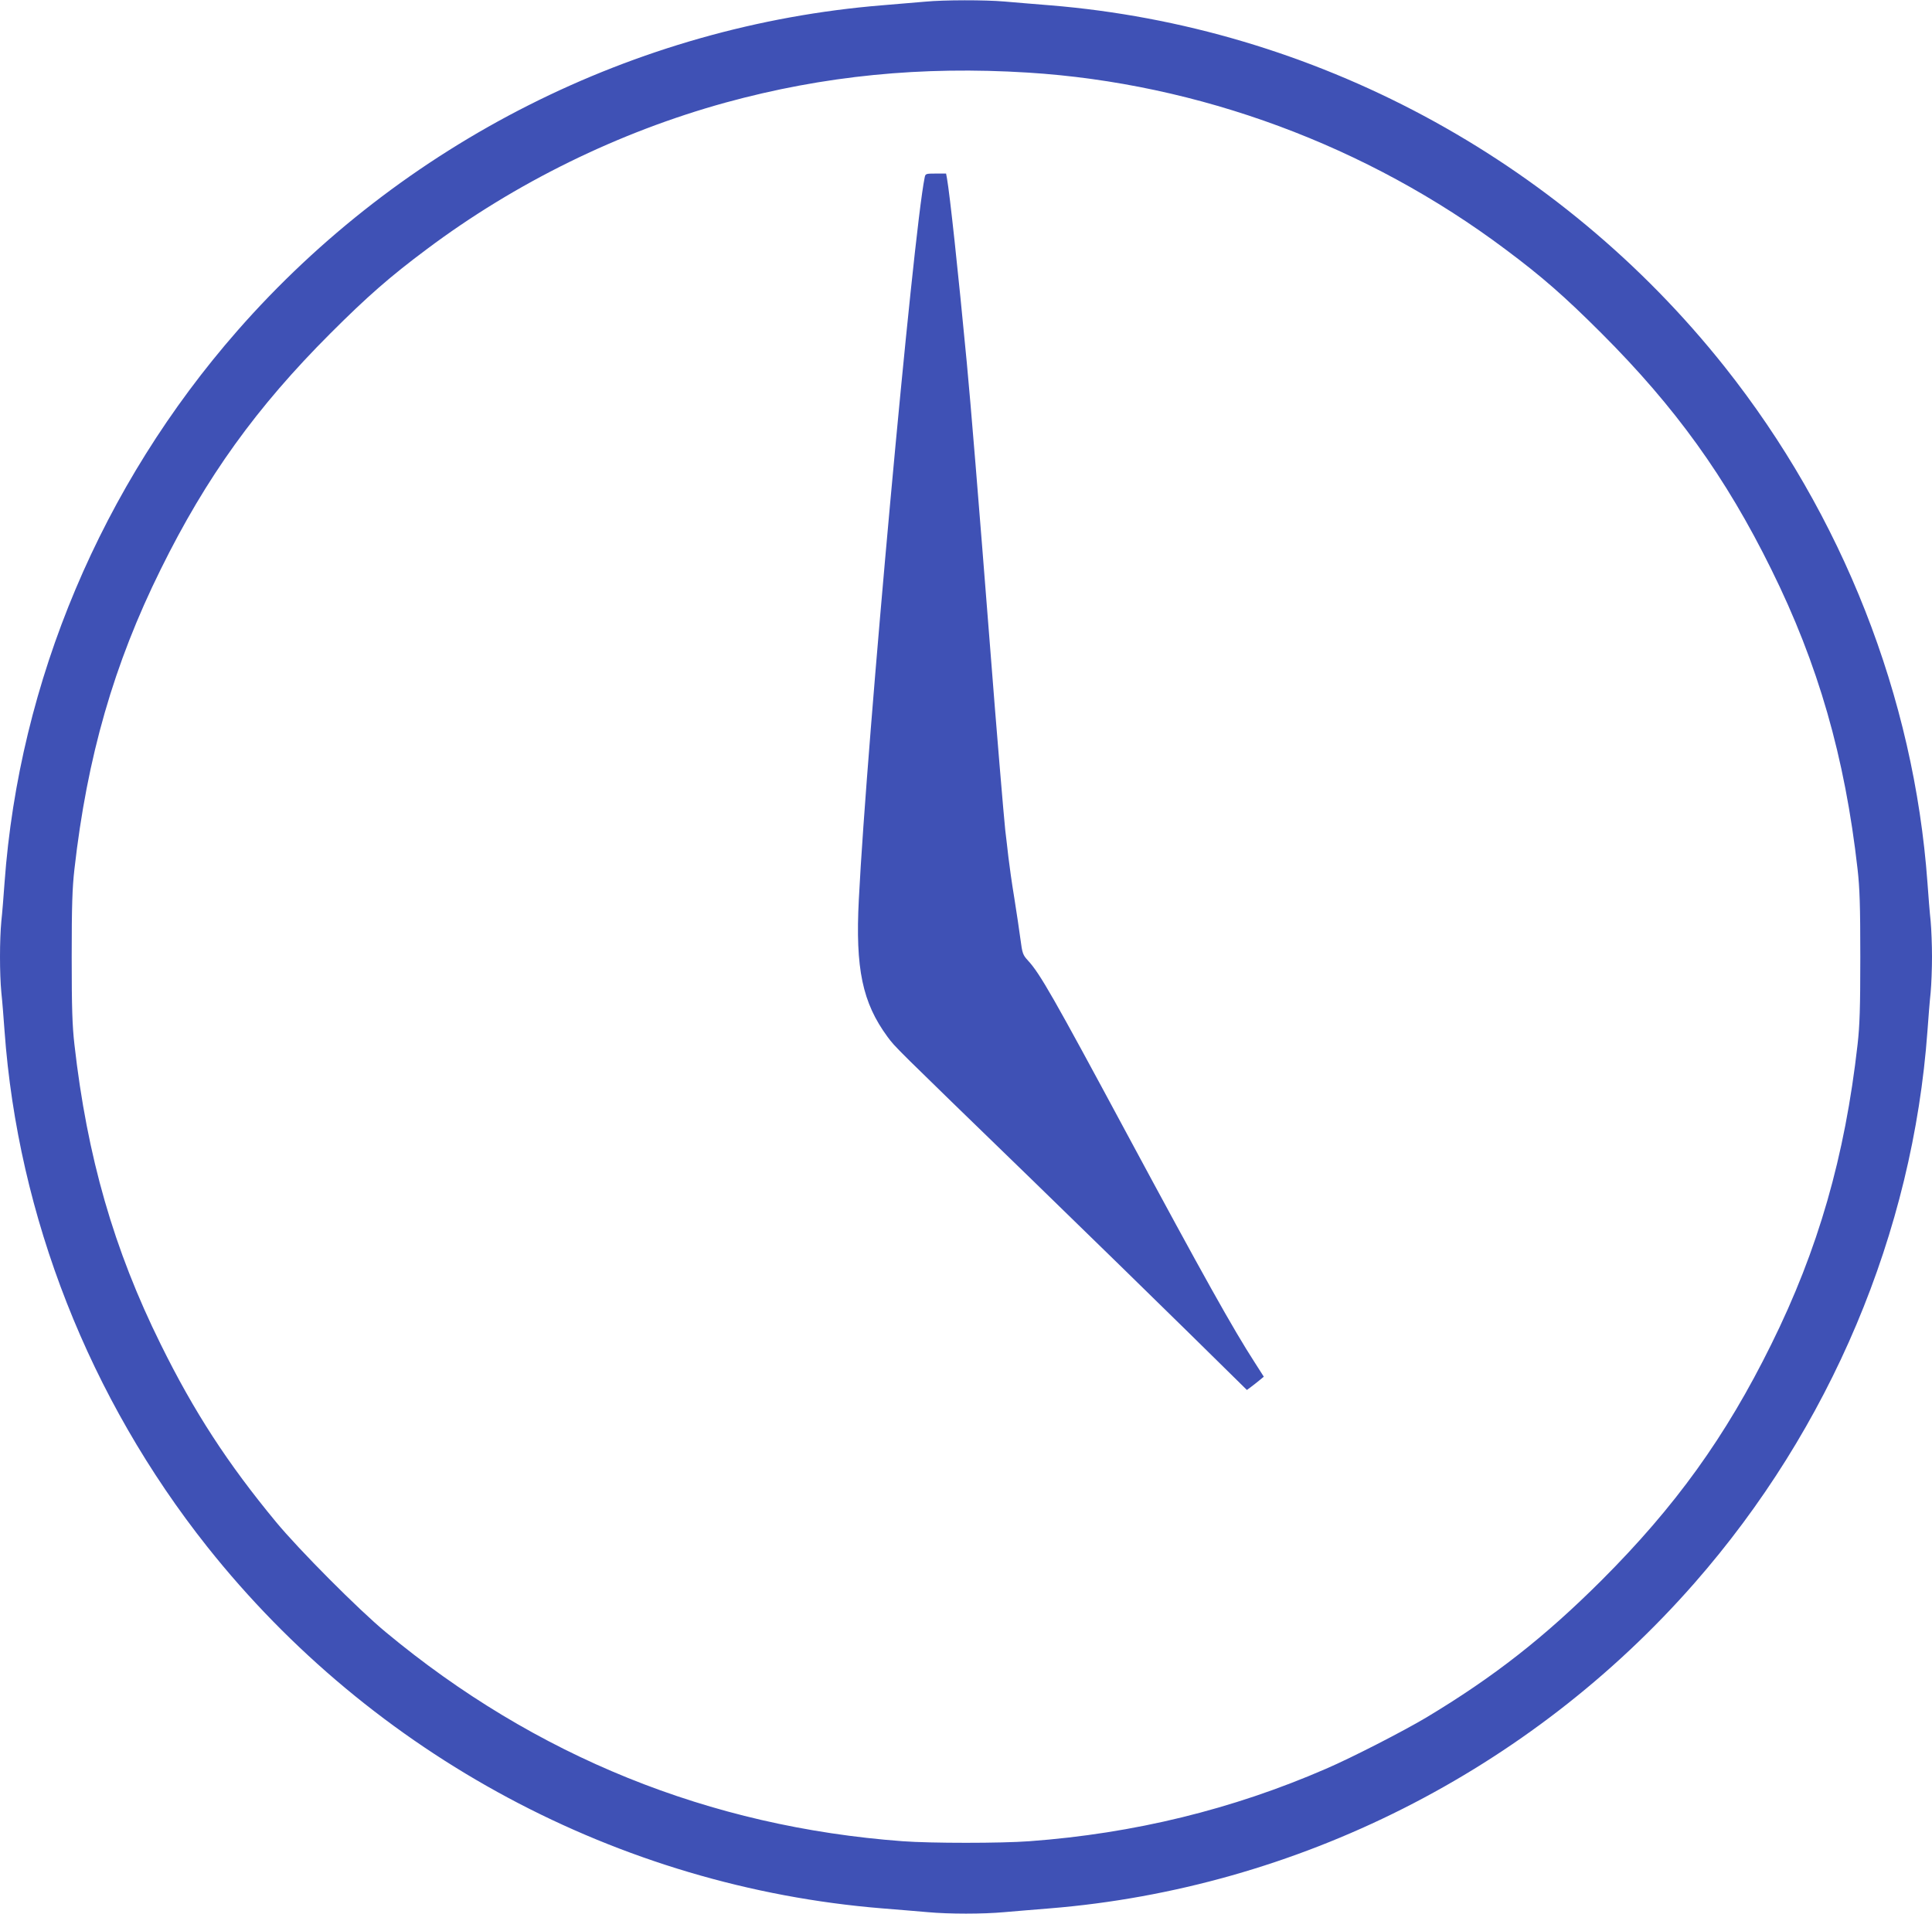 <?xml version="1.0" standalone="no"?>
<!DOCTYPE svg PUBLIC "-//W3C//DTD SVG 20010904//EN"
 "http://www.w3.org/TR/2001/REC-SVG-20010904/DTD/svg10.dtd">
<svg version="1.0" xmlns="http://www.w3.org/2000/svg"
 width="1280pt" height="1268pt" viewBox="0 0 1280 1268"
 preserveAspectRatio="xMidYMid meet">
<g transform="translate(0,1268) scale(0.1,-0.1)"
fill="#3f51b5" stroke="none">
<path d="M6130 12669 c-47 -4 -175 -15 -285 -24 -1640 -134 -3181 -912 -4271
-2155 -901 -1028 -1447 -2323 -1544 -3660 -6 -85 -15 -199 -21 -253 -12 -125
-12 -349 0 -474 6 -54 15 -168 21 -253 89 -1232 563 -2436 1344 -3420 1097
-1381 2725 -2253 4471 -2395 105 -8 240 -20 301 -25 141 -13 367 -13 508 0 61
5 197 17 301 25 1637 133 3182 912 4271 2155 901 1028 1447 2323 1544 3660 6
85 15 199 21 253 5 54 9 160 9 237 0 77 -4 183 -9 237 -6 54 -15 168 -21 253
-89 1232 -563 2436 -1344 3420 -1097 1381 -2725 2253 -4471 2395 -104 8 -240
20 -301 25 -127 11 -399 11 -524 -1z m680 -470 c1132 -71 2248 -484 3165
-1172 240 -179 392 -312 636 -556 489 -489 822 -951 1124 -1563 311 -628 488
-1244 572 -1988 14 -124 18 -241 18 -580 0 -339 -4 -456 -18 -580 -84 -744
-261 -1360 -572 -1988 -302 -612 -635 -1074 -1124 -1563 -380 -379 -715 -641
-1161 -909 -155 -92 -489 -264 -665 -340 -619 -269 -1272 -429 -1965 -480
-187 -14 -653 -14 -840 0 -1279 95 -2434 562 -3425 1386 -178 147 -575 546
-726 729 -321 388 -544 731 -764 1177 -311 628 -488 1244 -572 1988 -14 124
-18 241 -18 580 0 339 4 456 18 580 84 744 261 1360 572 1988 302 612 635
1074 1124 1563 244 244 396 377 636 556 589 442 1274 778 1981 973 653 179
1299 243 2004 199z"/>
<path d="M6126 11503 c-77 -379 -384 -3746 -436 -4782 -24 -460 24 -685 190
-911 54 -72 26 -44 955 -945 368 -358 840 -818 1048 -1023 l378 -372 27 20
c15 11 40 31 56 44 l29 24 -60 94 c-143 221 -341 575 -851 1523 -484 900 -571
1053 -651 1140 -34 37 -38 47 -50 140 -7 55 -26 179 -41 275 -16 96 -33 218
-39 270 -6 52 -15 133 -21 180 -9 83 -59 675 -99 1195 -79 1009 -130 1632
-156 1905 -58 611 -112 1110 -131 1218 l-6 32 -68 0 c-67 0 -69 -1 -74 -27z"/>
</g>
</svg>
